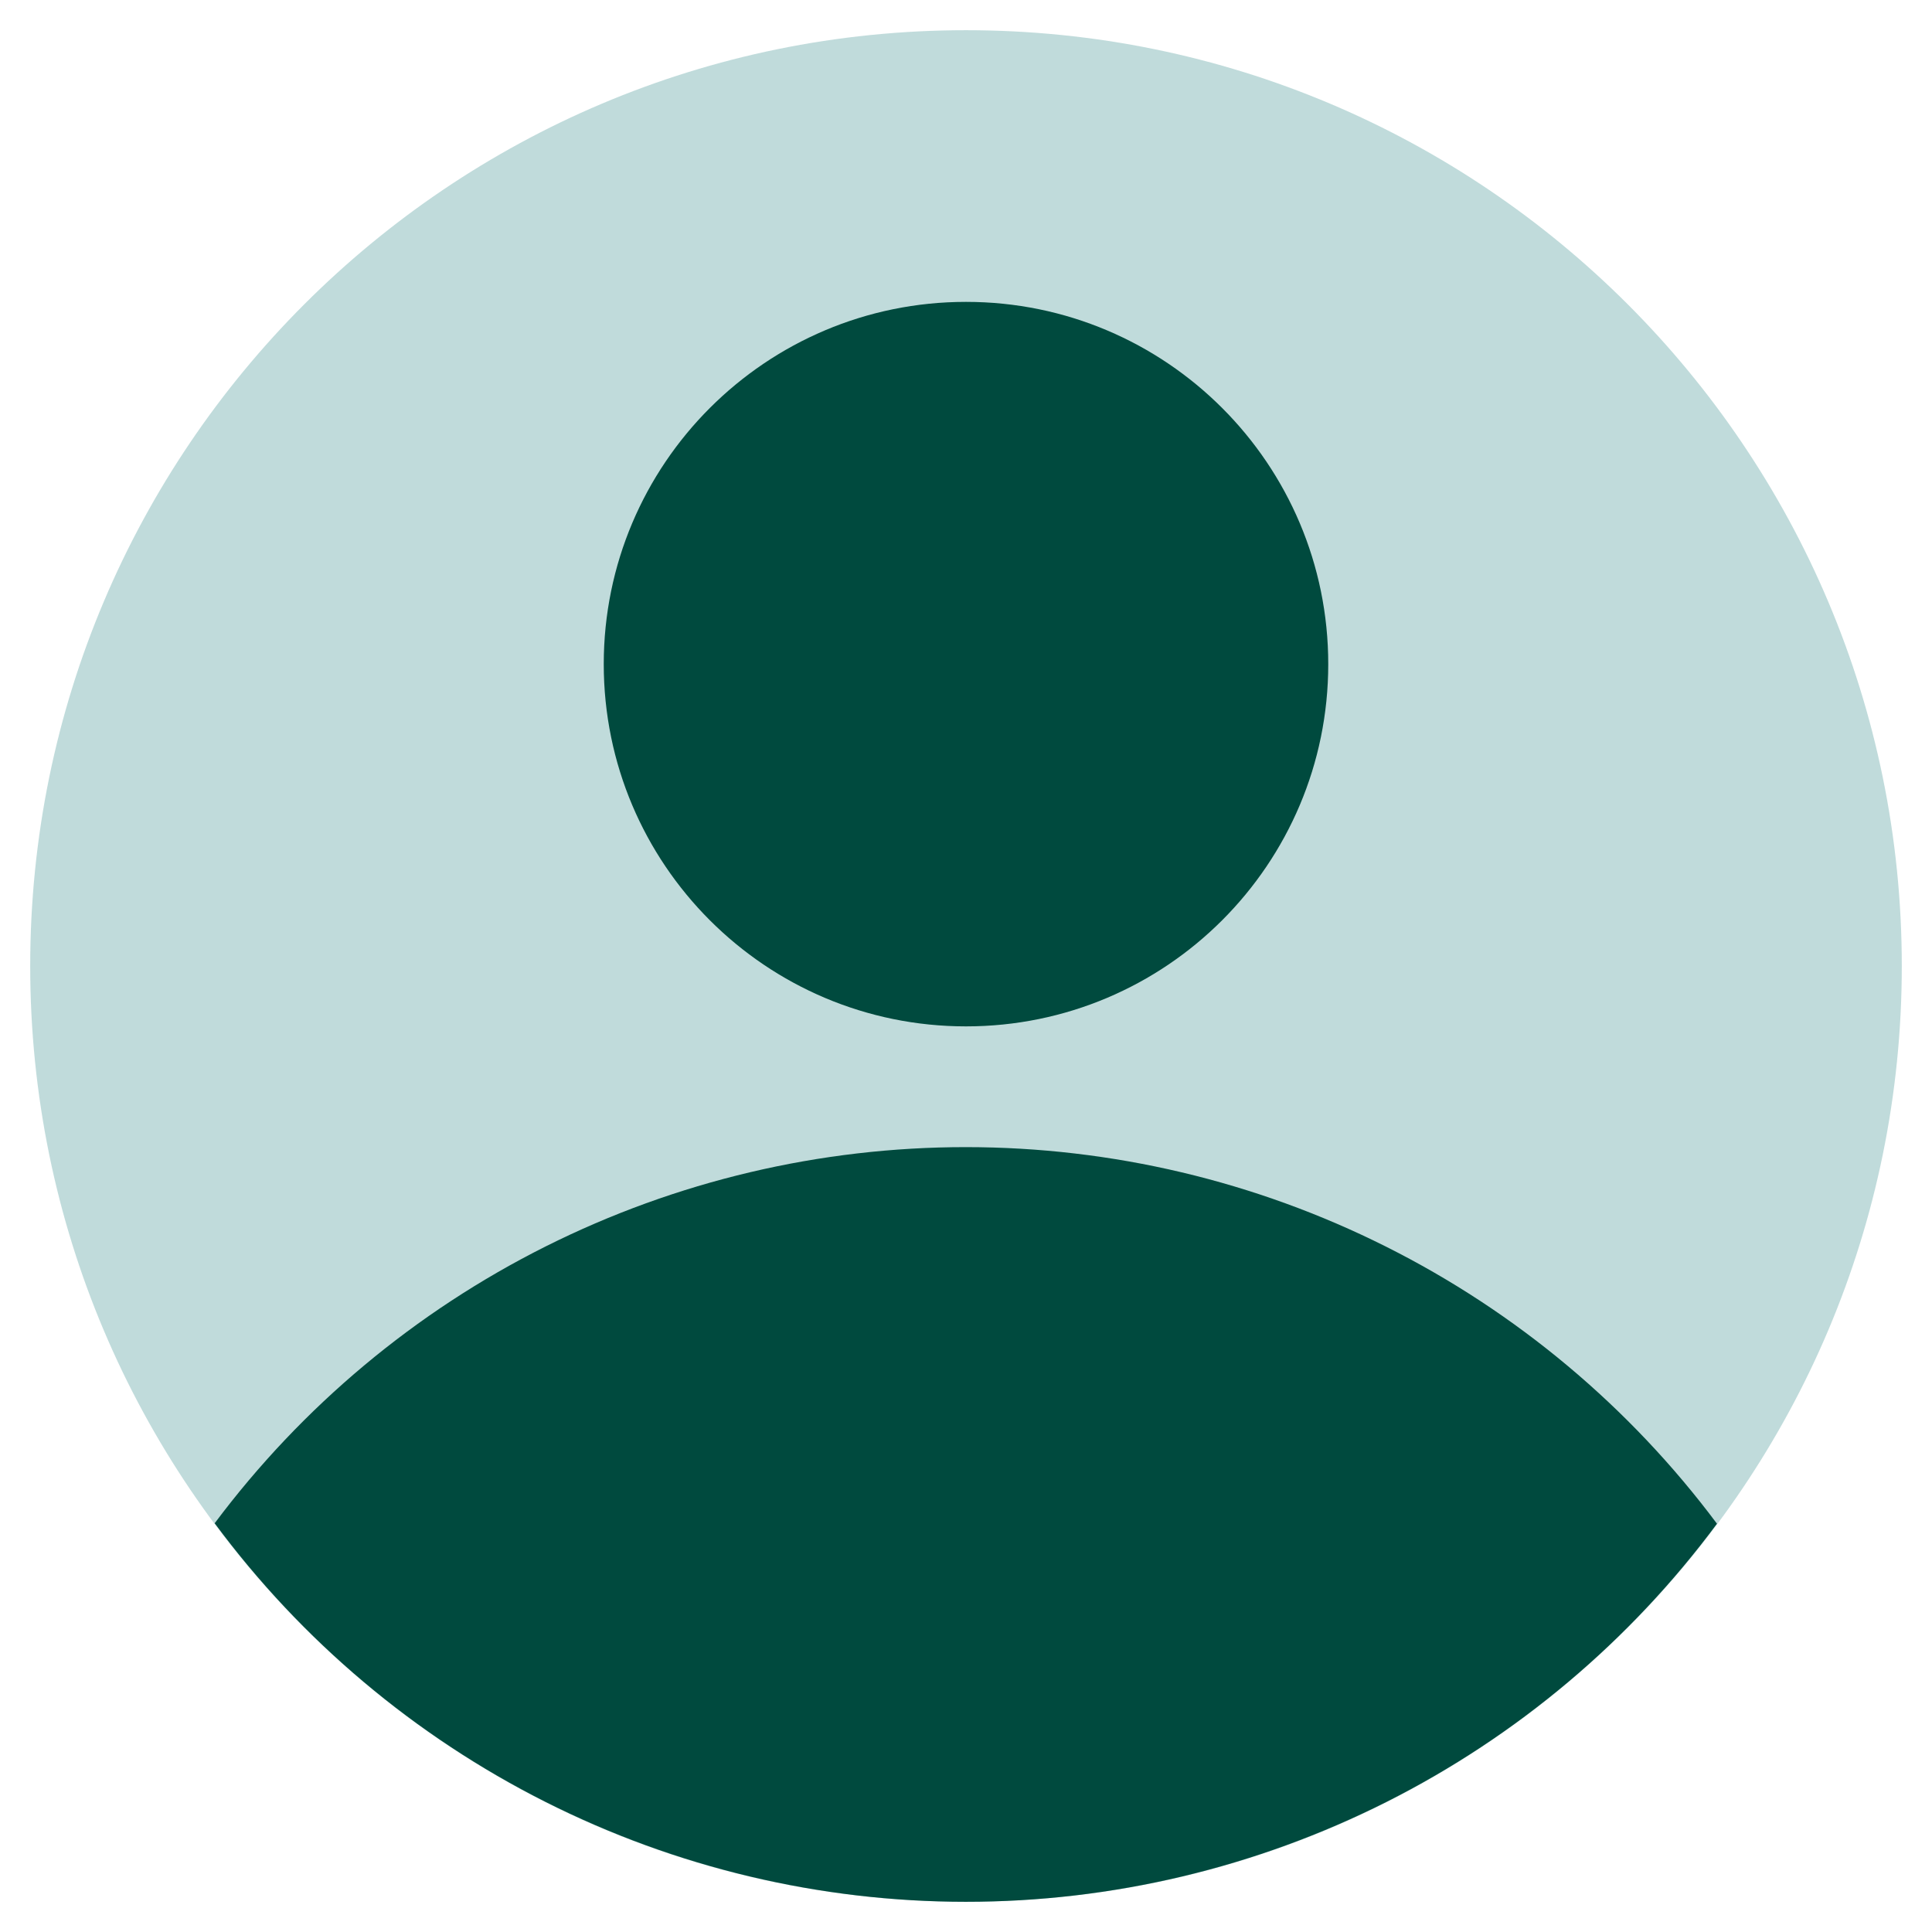 <svg xmlns="http://www.w3.org/2000/svg" width="60" height="60" viewBox="0 0 60 60" fill="none">
<g clip-path="url(#clip0_4174_31203)">
<path d="M30 59.062C46.051 59.062 59.062 46.051 59.062 30C59.062 13.949 46.051 0.938 30 0.938C13.949 0.938 0.938 13.949 0.938 30C0.938 46.051 13.949 59.062 30 59.062Z" fill="#c0dbdb"/>
<path d="M53.322 47.32C50.612 43.691 47.092 40.745 43.043 38.715C38.995 36.684 34.528 35.626 29.998 35.625C25.469 35.624 21.002 36.679 16.952 38.706C12.902 40.734 9.38 43.678 6.667 47.306C9.366 50.951 12.882 53.913 16.933 55.955C20.983 57.997 25.455 59.061 29.991 59.062C34.527 59.064 39 58.002 43.052 55.963C47.103 53.924 50.621 50.964 53.322 47.32Z" fill="#004a3e"/>
<path d="M30 31.875C36.213 31.875 41.25 26.838 41.25 20.625C41.25 14.412 36.213 9.375 30 9.375C23.787 9.375 18.75 14.412 18.75 20.625C18.75 26.838 23.787 31.875 30 31.875Z" fill="#004a3e"/>
</g>
<defs fill="#000000">
<clipPath id="clip0_4174_31203" fill="#000000">
<rect width="60" height="60" fill="white"/>
</clipPath>
</defs>
</svg>